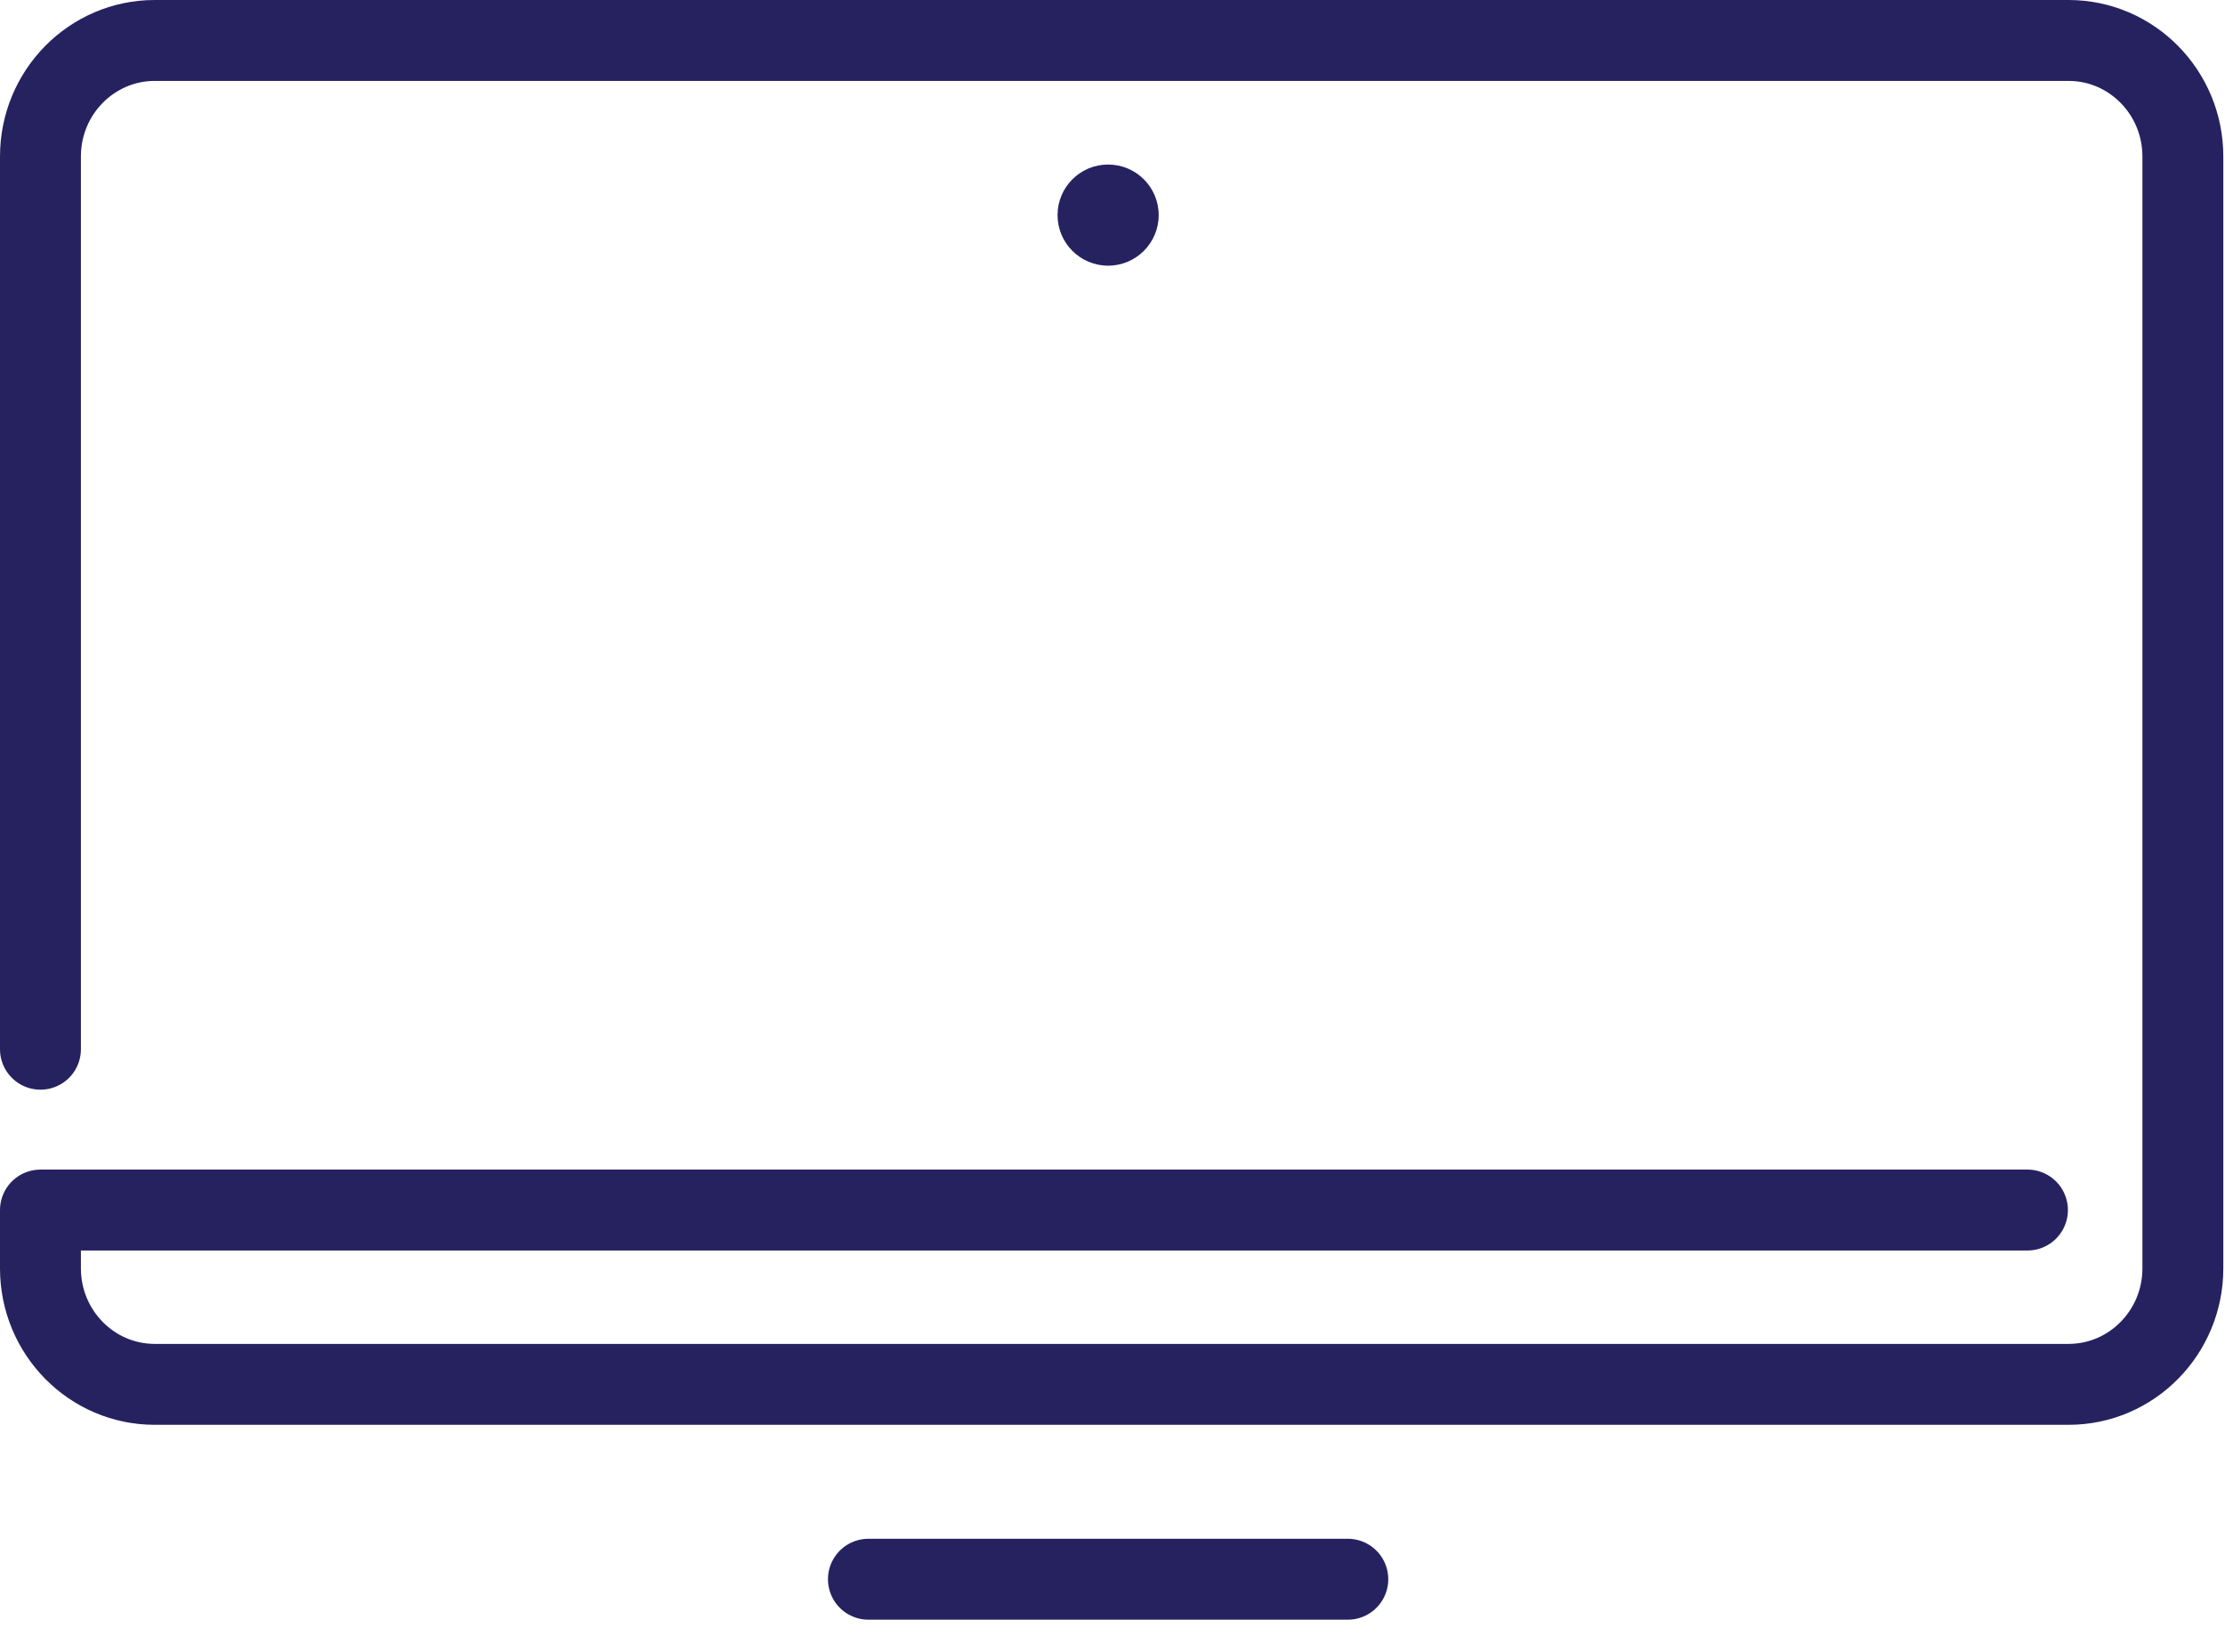 <svg width="66" height="49" viewBox="0 0 66 49" fill="none" xmlns="http://www.w3.org/2000/svg">
<g clip-path="url(#clip0_232_152)">
<path d="M25.76 46.84H39.98" stroke="#262260" stroke-width="2.4" stroke-linecap="round" stroke-linejoin="round"/>
<path d="M60.14 35.89H1.2V37.62C1.2 39.52 2.72 41.06 4.59 41.06H61.36C63.23 41.06 64.75 39.52 64.75 37.62V4.64C64.75 2.74 63.23 1.2 61.36 1.2H4.59C2.72 1.2 1.2 2.74 1.2 4.64V31.12" stroke="#262260" stroke-width="2.4" stroke-linecap="round" stroke-linejoin="round"/>
<path d="M32.87 7.88C33.699 7.88 34.37 7.208 34.37 6.38C34.37 5.551 33.699 4.88 32.87 4.88C32.042 4.88 31.37 5.551 31.37 6.38C31.37 7.208 32.042 7.88 32.87 7.88Z" fill="#262260"/>
</g>
<defs>
<clipPath id="clip0_232_152">
<rect width="65.95" height="48.04" fill="white"/>
</clipPath>
</defs>
</svg>
